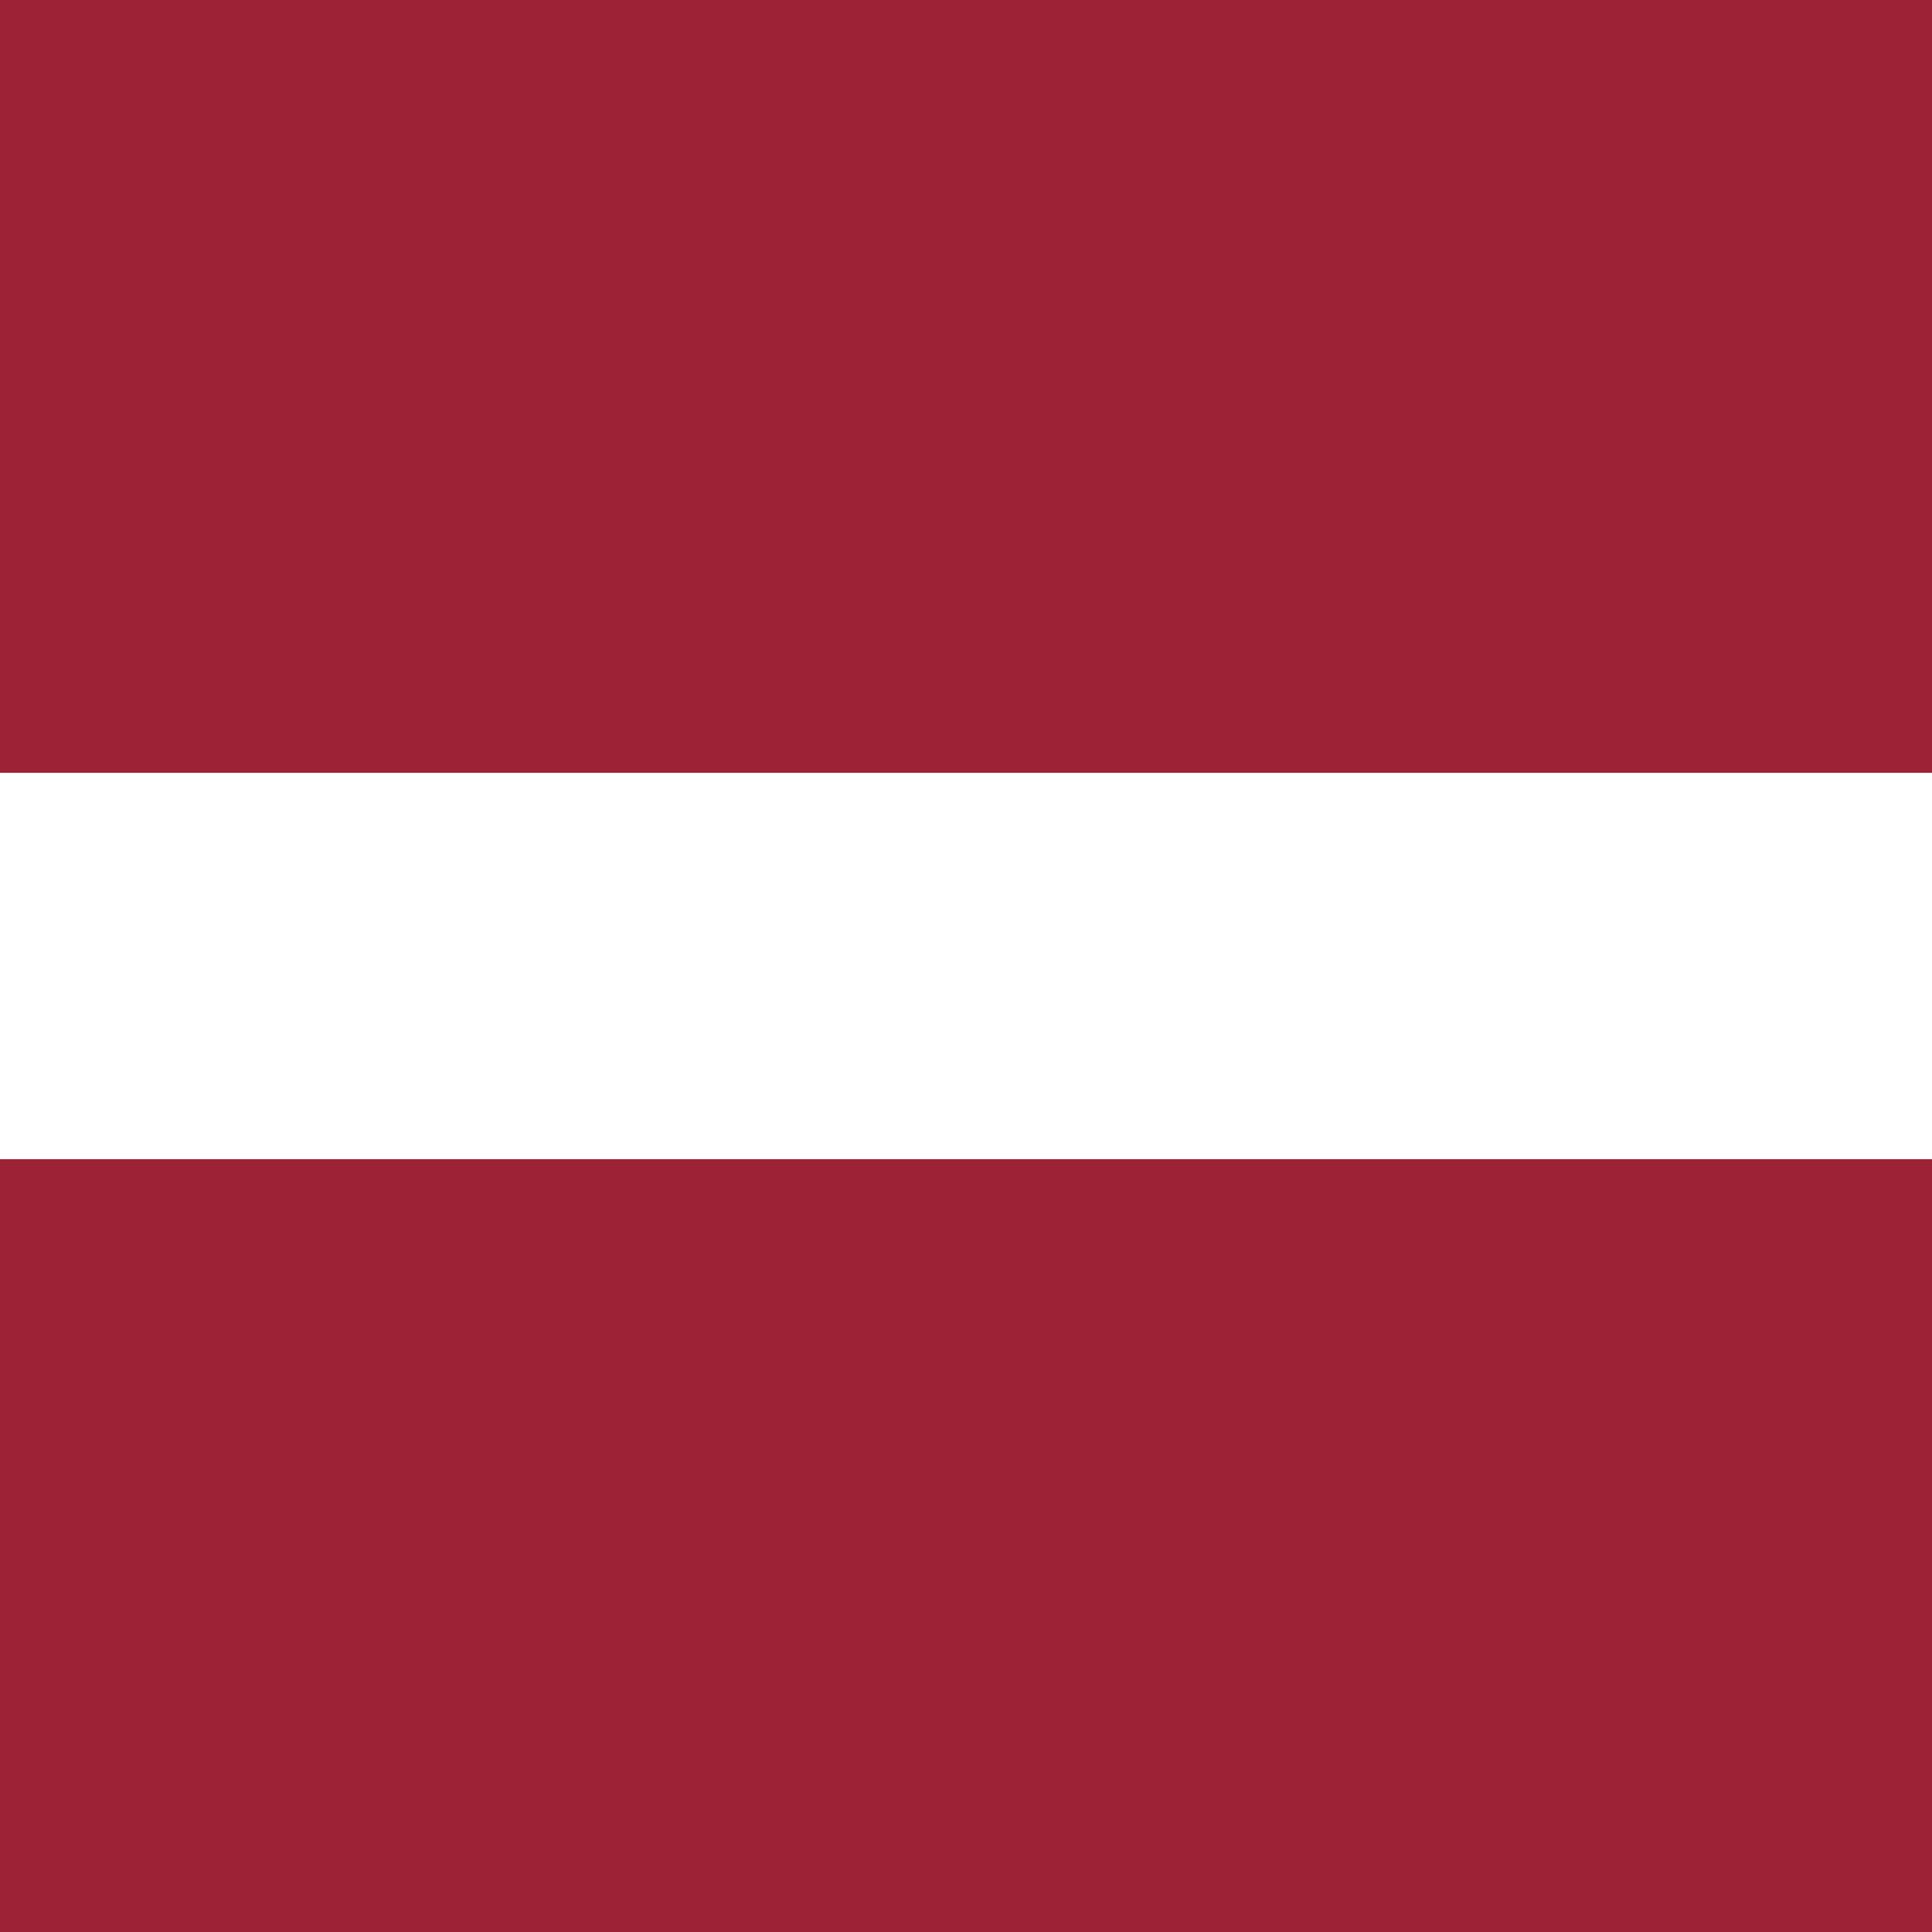 <?xml version="1.0" encoding="utf-8"?>
<!-- Generator: Adobe Illustrator 27.8.0, SVG Export Plug-In . SVG Version: 6.00 Build 0)  -->
<svg version="1.0" id="Ebene_1" xmlns="http://www.w3.org/2000/svg" xmlns:xlink="http://www.w3.org/1999/xlink" x="0px" y="0px"
	 viewBox="0 0 25 25" style="enable-background:new 0 0 25 25;" xml:space="preserve">
<style type="text/css">
	.st0{fill:#9D2235;}
	.st1{fill:#FFFFFF;}
</style>
<g>
	<path class="st0" d="M0,0h25v25H0"/>
	<path class="st1" d="M0,10h25v5H0"/>
</g>
</svg>
